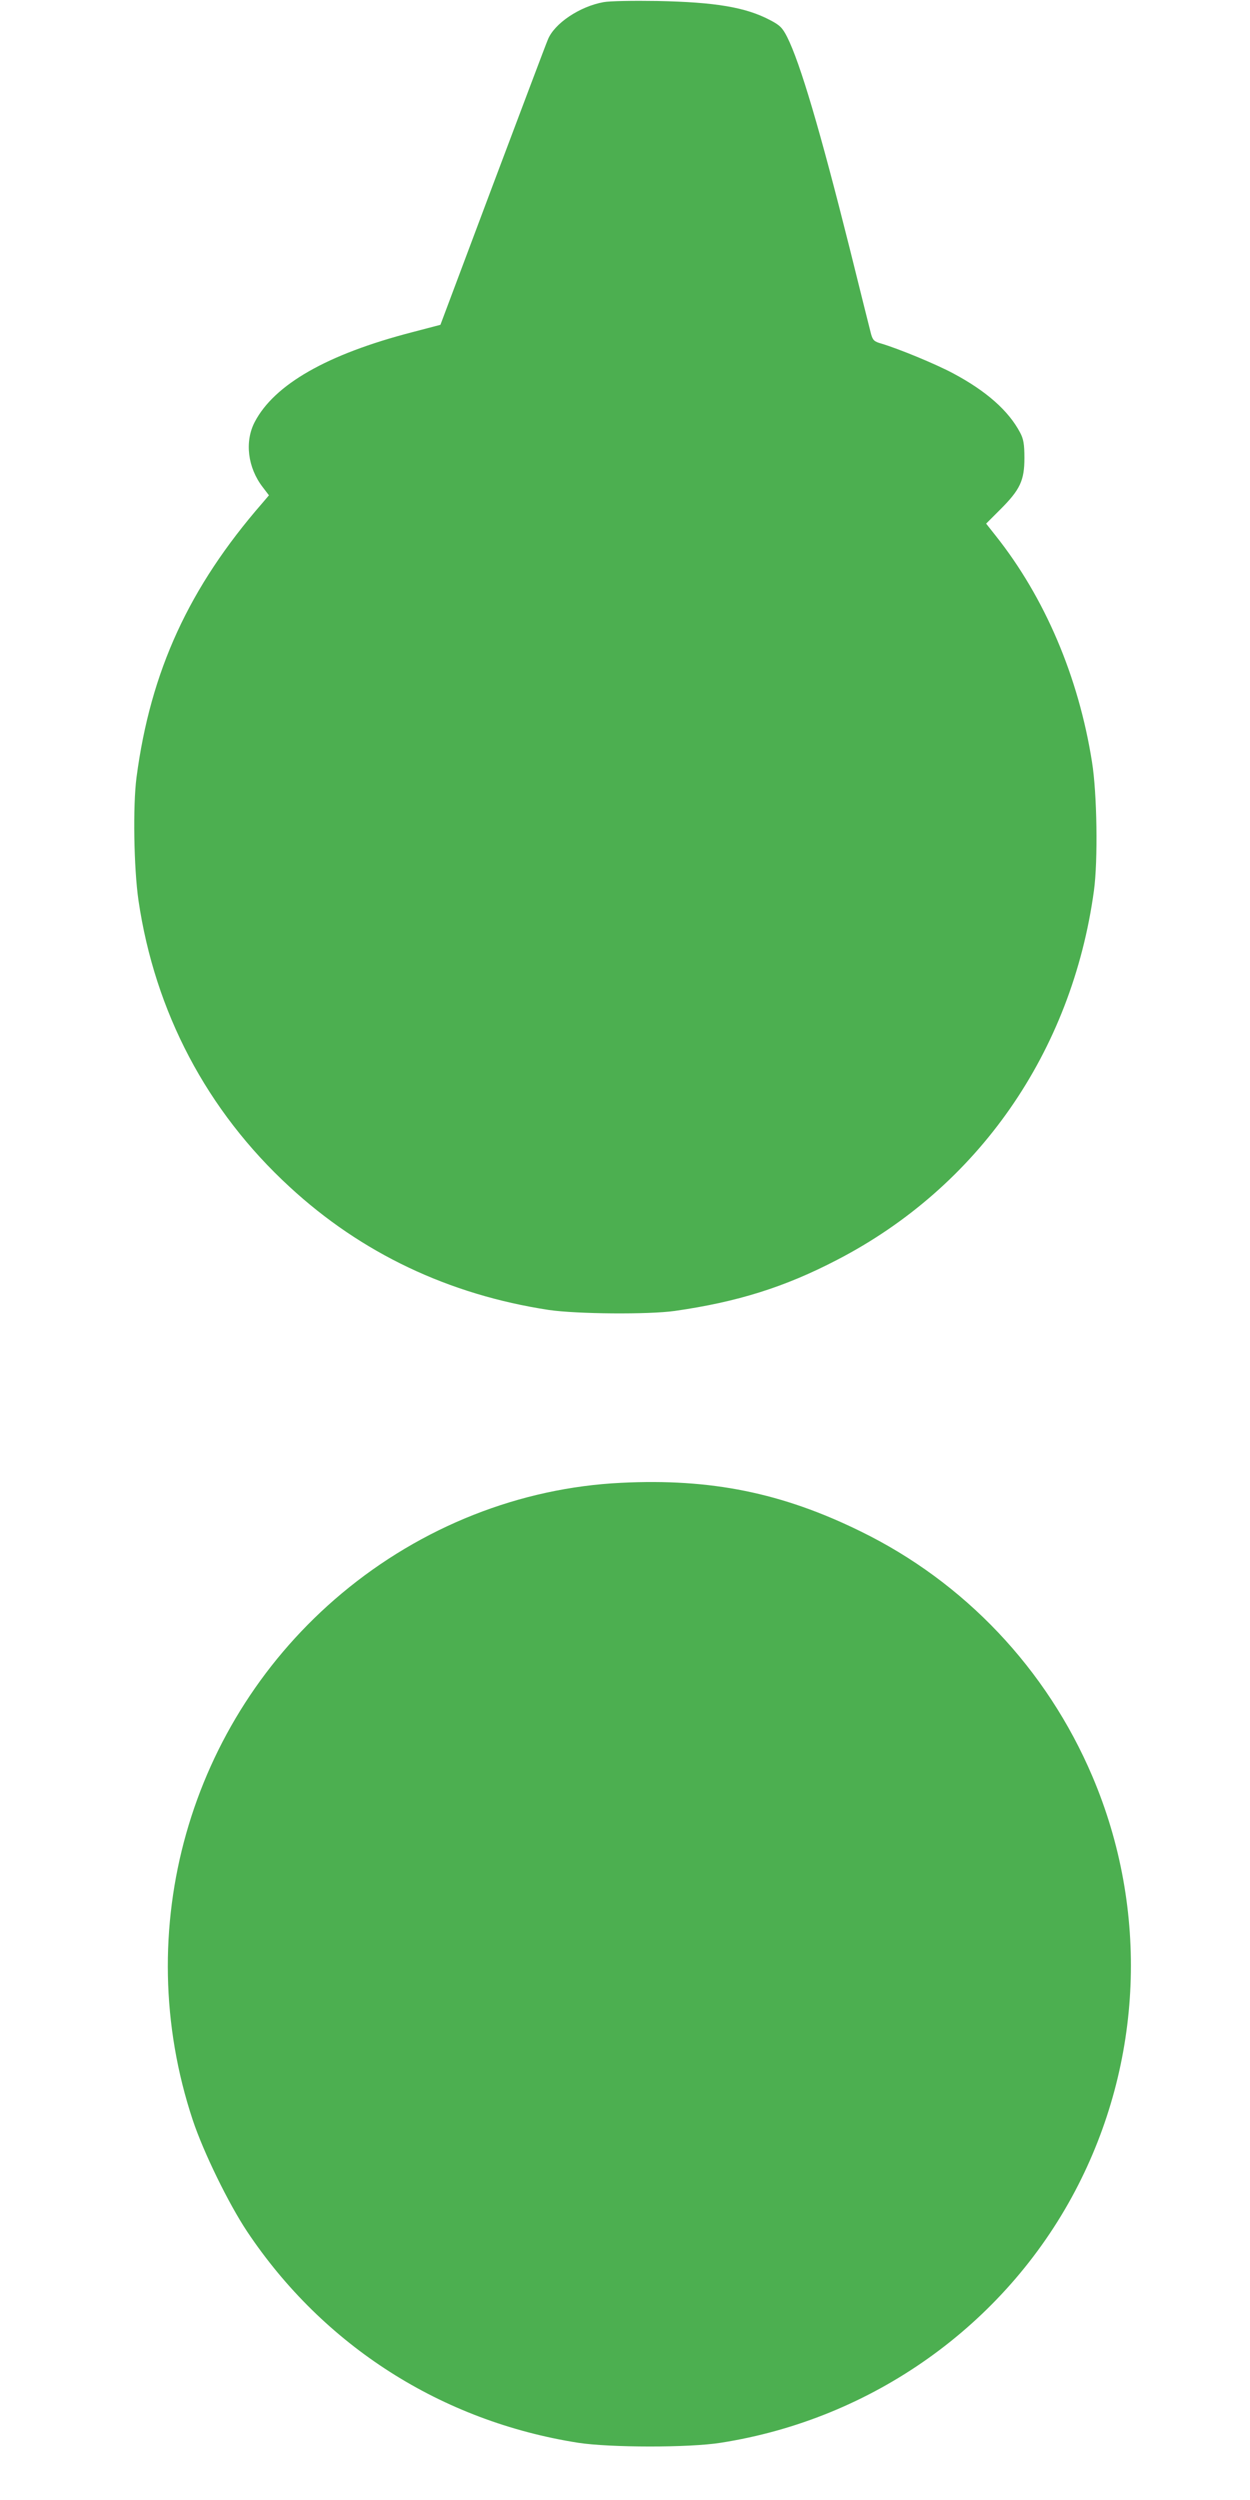 <?xml version="1.0" standalone="no"?>
<!DOCTYPE svg PUBLIC "-//W3C//DTD SVG 20010904//EN"
 "http://www.w3.org/TR/2001/REC-SVG-20010904/DTD/svg10.dtd">
<svg version="1.0" xmlns="http://www.w3.org/2000/svg"
 width="640pt" height="1280pt" viewBox="0 0 640 1280"
 preserveAspectRatio="xMidYMid meet">
<g transform="translate(0,1280) scale(0.1,-0.1)"
fill="#4caf50" stroke="none">
<path d="M3090 12789 c-122 -22 -252 -109 -285 -192 -10 -23 -137 -361 -284
-751 l-266 -709 -145 -38 c-436 -113 -706 -268 -806 -460 -52 -100 -36 -233
41 -333 l32 -42 -34 -40 c-375 -431 -572 -859 -644 -1404 -19 -145 -14 -464
10 -630 84 -571 350 -1077 774 -1467 367 -339 815 -552 1327 -630 143 -21 511
-24 645 -5 321 46 563 122 830 261 723 374 1203 1064 1316 1891 21 155 16 498
-10 659 -69 437 -242 842 -493 1158 l-49 62 73 73 c101 101 123 148 123 263 0
72 -5 98 -22 130 -59 112 -173 213 -344 304 -90 48 -277 125 -367 152 -36 10
-43 17 -52 48 -5 20 -55 218 -110 441 -151 602 -253 948 -320 1081 -24 47 -37
60 -87 86 -125 66 -280 92 -578 98 -121 2 -245 0 -275 -6z"/>
<path d="M3180 5208 c-517 -25 -1021 -224 -1430 -566 -784 -656 -1086 -1724
-763 -2697 55 -165 183 -427 278 -570 391 -586 996 -972 1695 -1082 162 -25
567 -26 730 0 775 121 1451 601 1814 1288 348 659 380 1440 89 2124 -234 550
-655 995 -1188 1255 -401 197 -766 271 -1225 248z"/>
</g>
</svg>
